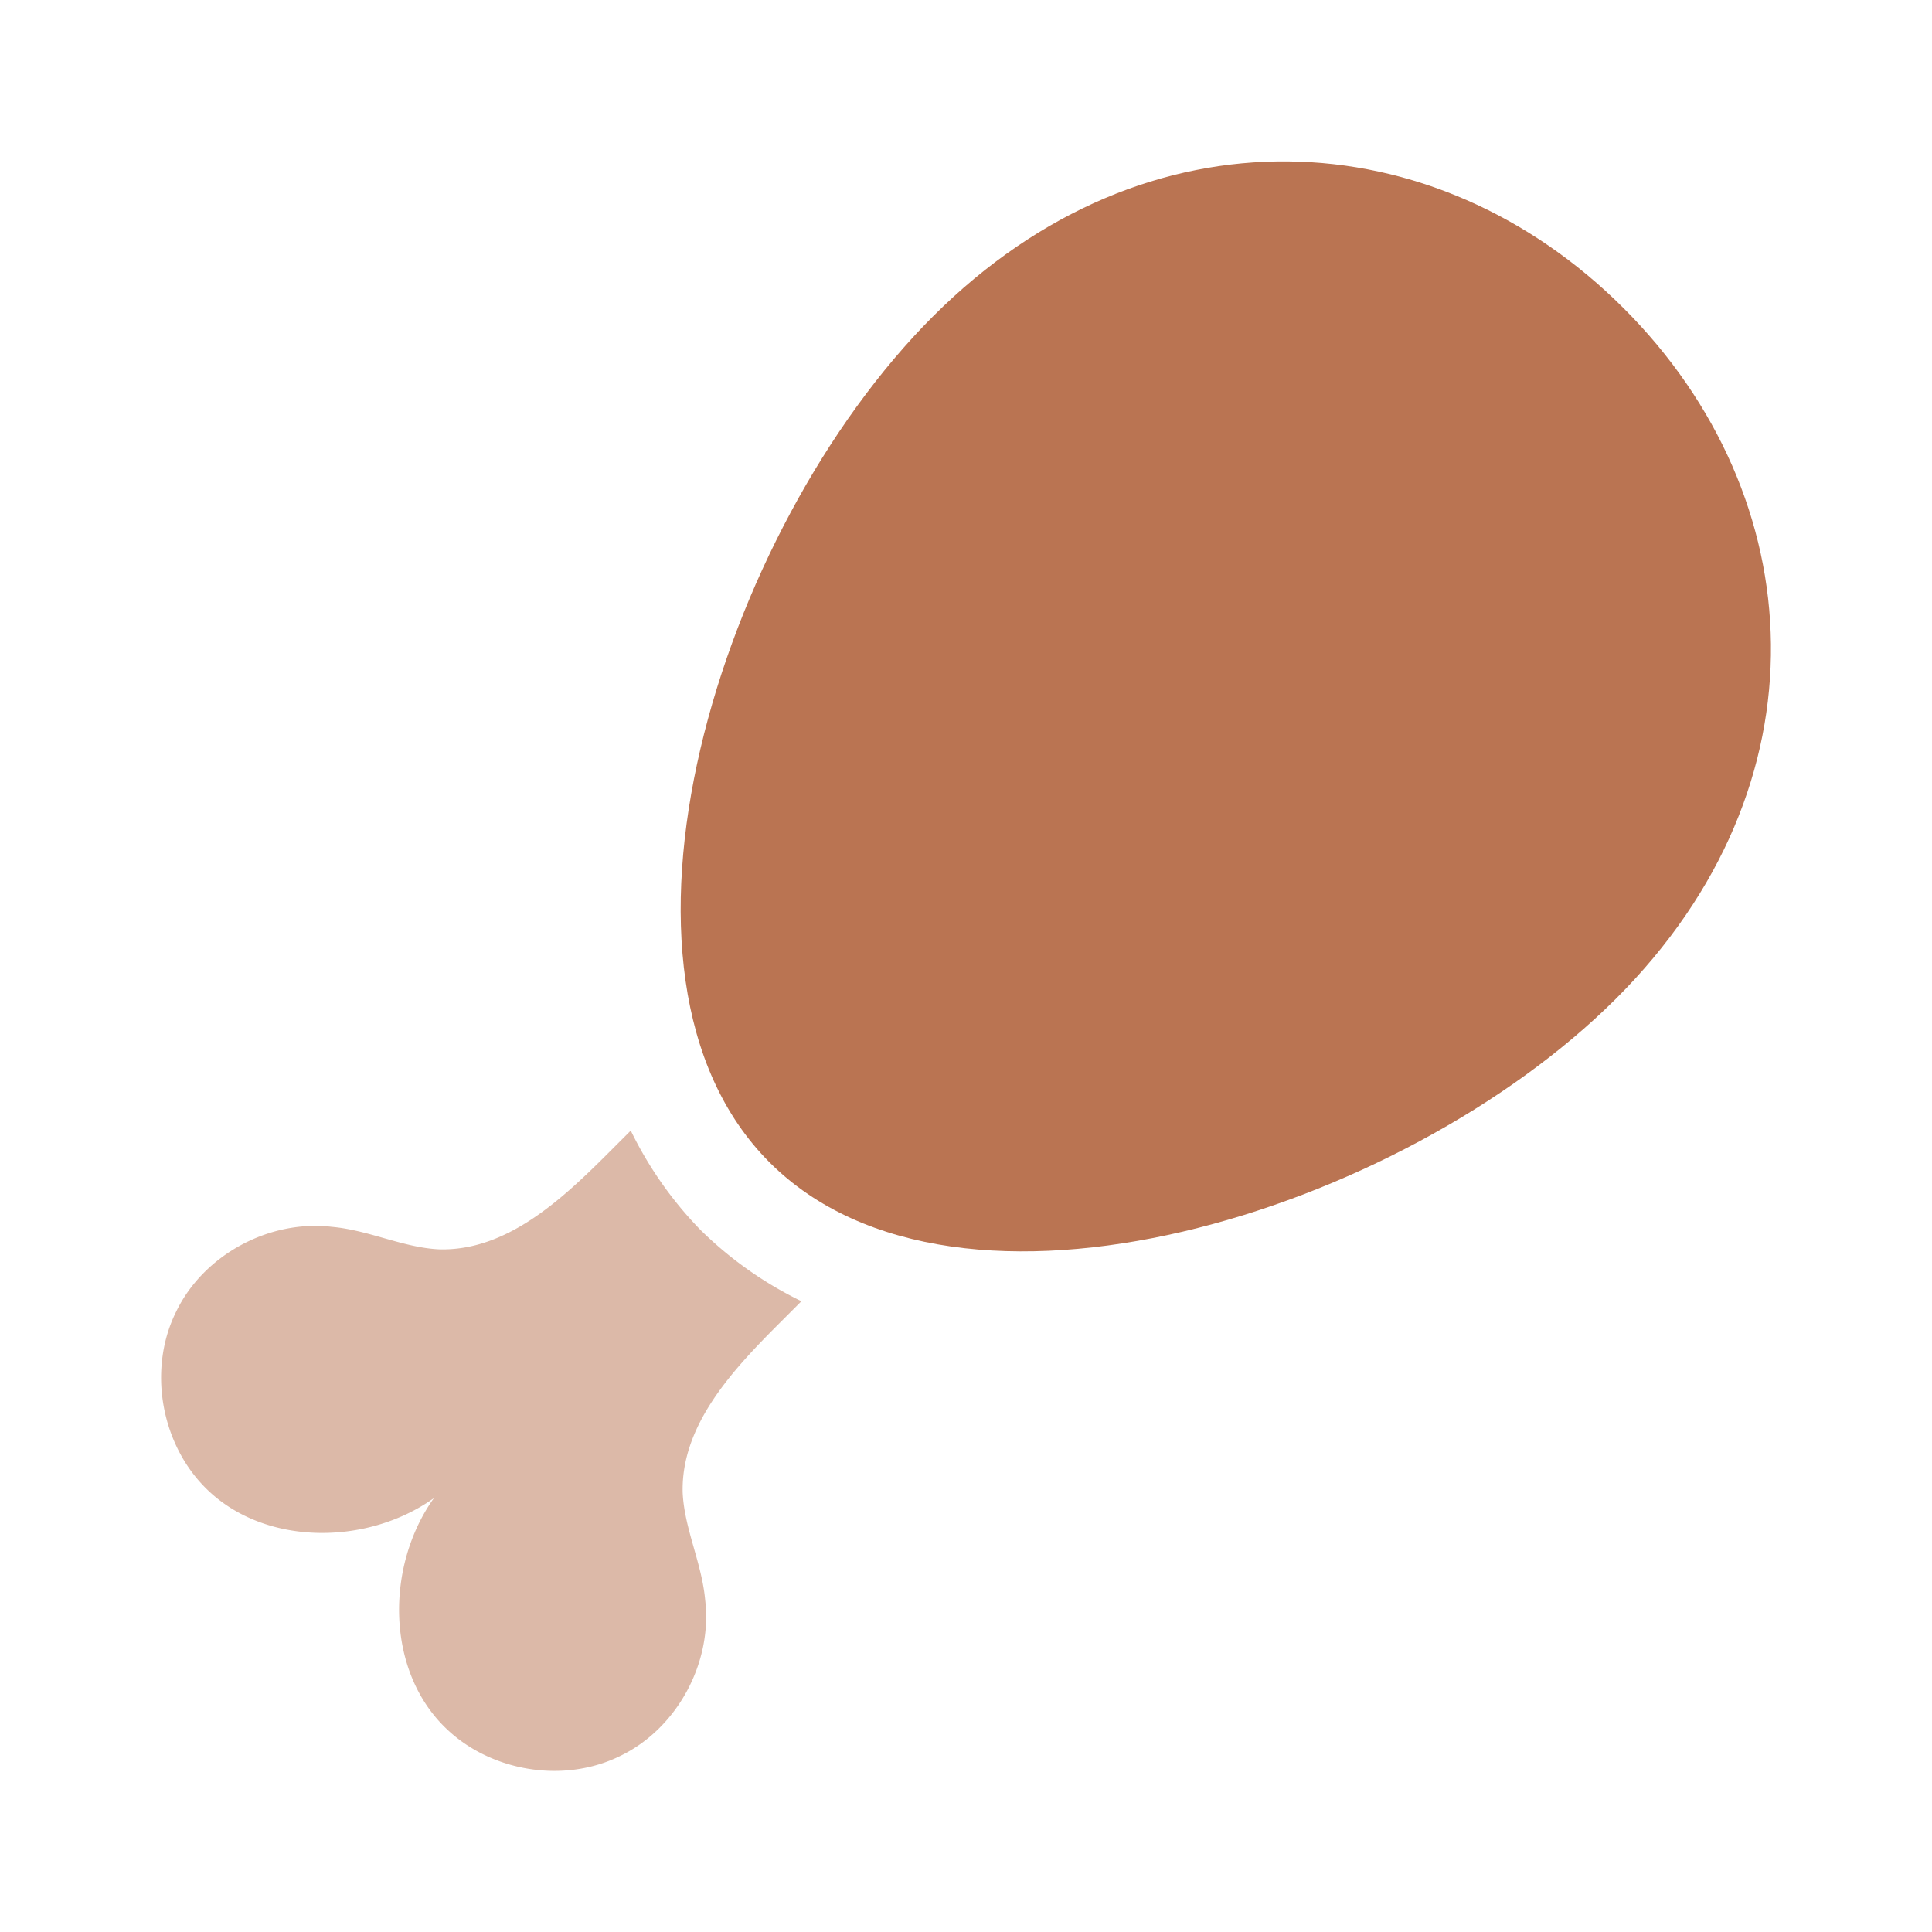 <?xml version="1.0" encoding="UTF-8"?> <svg xmlns="http://www.w3.org/2000/svg" xmlns:xlink="http://www.w3.org/1999/xlink" version="1.1" width="512" height="512" x="0" y="0" viewBox="0 0 112 112" style="enable-background:new 0 0 512 512" xml:space="preserve" class=""><g><g fill-rule="evenodd" clip-rule="evenodd"><path fill="#dcb9a8" d="m36.566 65.541-1.332 1.332c-2.707 2.706-5.88 5.646-9.753 5.553-1.096-.048-2.166-.351-3.244-.656-.988-.28-1.983-.56-3.01-.65-3.64-.42-7.42 1.633-9.006 4.9-1.634 3.266-.934 7.513 1.586 10.126 3.36 3.5 9.427 3.5 13.347.7-2.8 3.92-2.8 9.987.7 13.347 2.613 2.52 6.86 3.22 10.127 1.587 3.266-1.587 5.32-5.367 4.9-9.007-.09-1.026-.37-2.021-.65-3.01-.305-1.077-.608-2.148-.657-3.243-.093-3.874 2.847-7.047 5.553-9.754l1.332-1.332a22.135 22.135 0 0 1-5.859-4.142 22.14 22.14 0 0 1-4.034-5.751z" opacity="1" data-original="#999999" class=""></path><path fill="#ba7452" d="M54.088 18.34c12.414-12.413 29.12-11.387 40.04-.467 10.92 10.92 11.994 27.627-.466 40.04-12.46 12.414-38.127 20.394-49.047 9.474-10.92-10.92-2.94-36.634 9.473-49.047z" opacity="1" data-original="#333333" class=""></path></g></g></svg> 